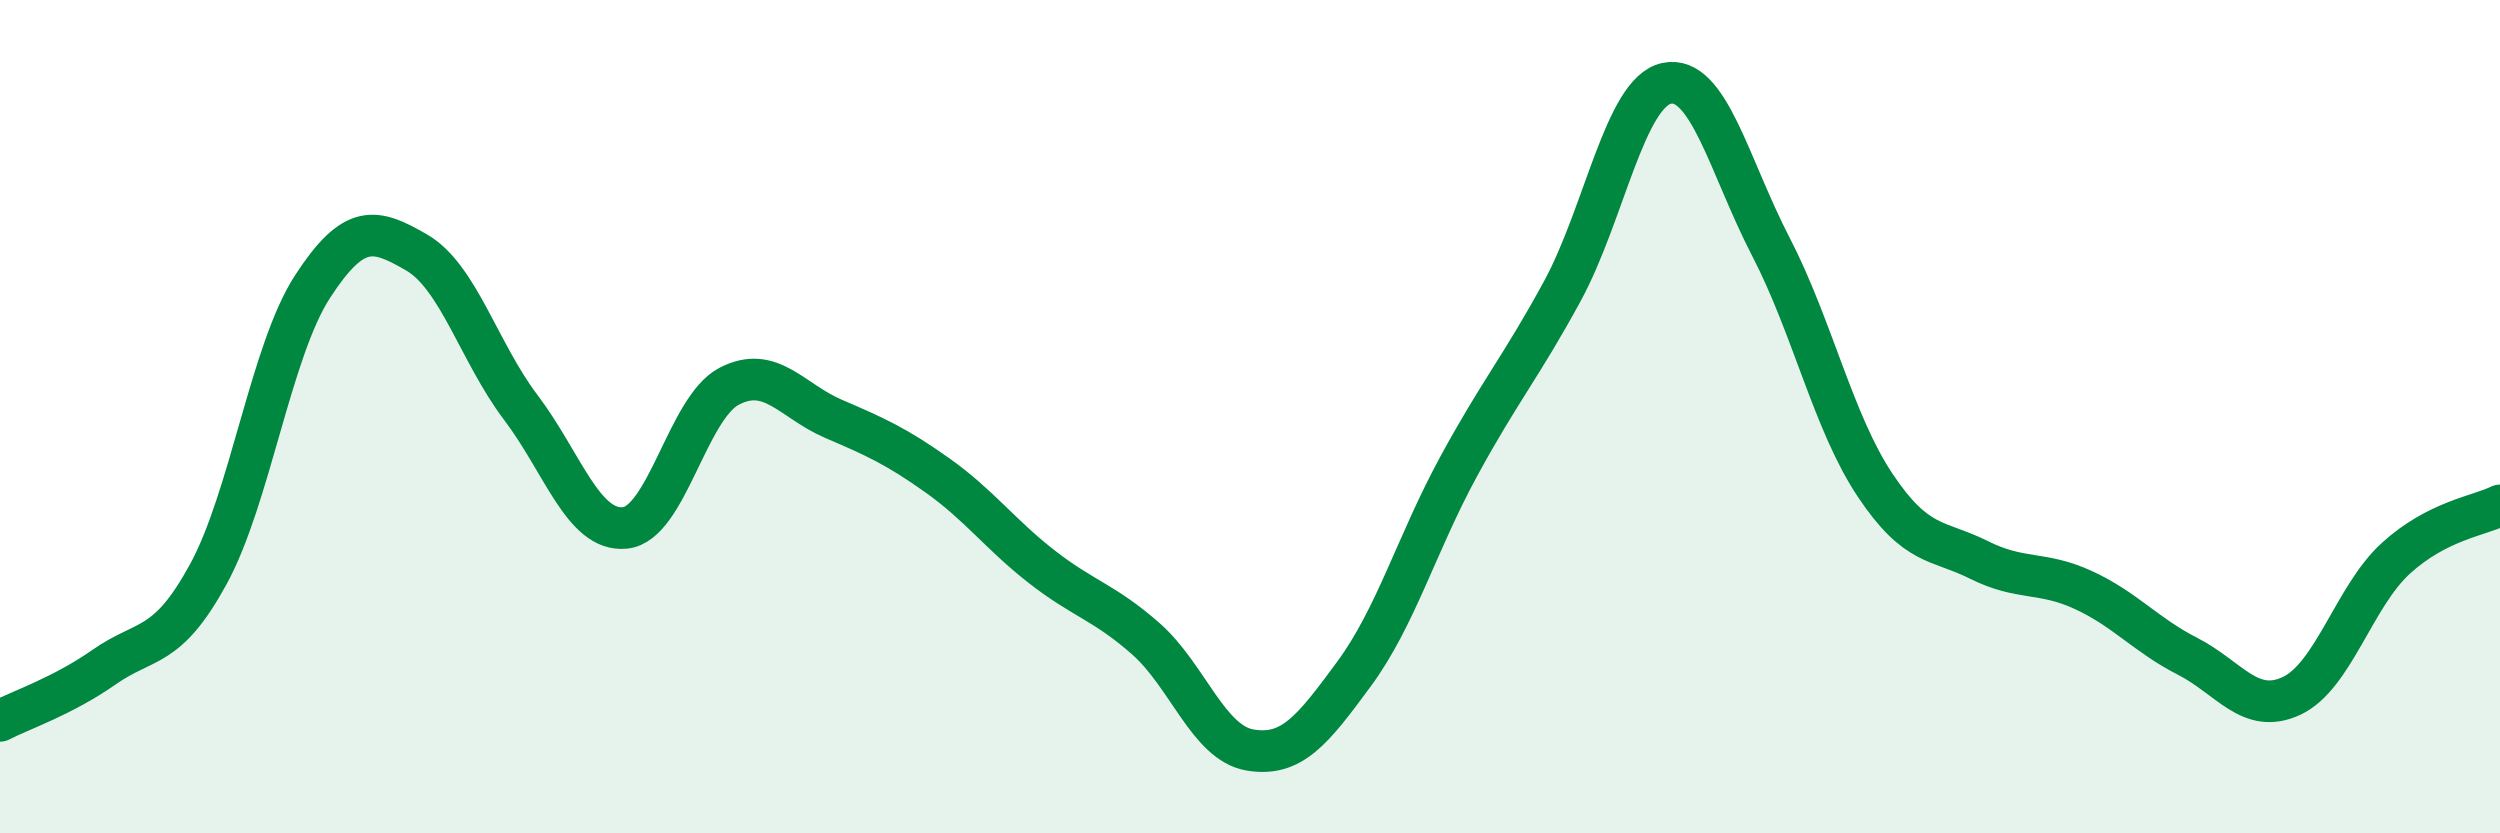
    <svg width="60" height="20" viewBox="0 0 60 20" xmlns="http://www.w3.org/2000/svg">
      <path
        d="M 0,17.3 C 0.5,17.04 1.5,16.71 2.5,16.01 C 3.5,15.31 4,15.61 5,13.78 C 6,11.95 6.5,8.42 7.5,6.88 C 8.5,5.34 9,5.48 10,6.06 C 11,6.64 11.5,8.46 12.5,9.78 C 13.5,11.1 14,12.77 15,12.67 C 16,12.57 16.5,9.79 17.5,9.27 C 18.5,8.75 19,9.62 20,10.05 C 21,10.48 21.5,10.7 22.5,11.41 C 23.5,12.12 24,12.82 25,13.6 C 26,14.38 26.5,14.45 27.5,15.33 C 28.5,16.21 29,17.83 30,18 C 31,18.17 31.5,17.53 32.5,16.17 C 33.5,14.81 34,13.05 35,11.21 C 36,9.37 36.5,8.82 37.5,6.98 C 38.5,5.14 39,2.21 40,2 C 41,1.79 41.5,3.99 42.5,5.92 C 43.5,7.85 44,10.14 45,11.64 C 46,13.14 46.5,12.94 47.5,13.44 C 48.5,13.94 49,13.7 50,14.16 C 51,14.62 51.5,15.24 52.5,15.75 C 53.5,16.26 54,17.17 55,16.7 C 56,16.23 56.5,14.31 57.5,13.4 C 58.5,12.49 59.5,12.38 60,12.13L60 20L0 20Z"
        fill="#008740"
        opacity="0.1"
        stroke-linecap="round"
        stroke-linejoin="round"
      />
      <path
        d="M 0,17.3 C 0.5,17.04 1.5,16.71 2.5,16.01 C 3.5,15.31 4,15.61 5,13.78 C 6,11.95 6.5,8.42 7.5,6.88 C 8.5,5.34 9,5.48 10,6.06 C 11,6.64 11.5,8.46 12.5,9.78 C 13.5,11.1 14,12.77 15,12.67 C 16,12.57 16.5,9.79 17.5,9.27 C 18.5,8.75 19,9.62 20,10.05 C 21,10.48 21.5,10.7 22.5,11.41 C 23.5,12.12 24,12.82 25,13.6 C 26,14.38 26.5,14.45 27.5,15.33 C 28.5,16.21 29,17.83 30,18 C 31,18.17 31.5,17.53 32.5,16.17 C 33.5,14.81 34,13.05 35,11.21 C 36,9.37 36.5,8.82 37.5,6.98 C 38.5,5.14 39,2.21 40,2 C 41,1.79 41.5,3.99 42.5,5.92 C 43.5,7.85 44,10.14 45,11.64 C 46,13.14 46.5,12.94 47.5,13.44 C 48.5,13.94 49,13.7 50,14.16 C 51,14.62 51.5,15.24 52.5,15.75 C 53.5,16.26 54,17.17 55,16.7 C 56,16.23 56.5,14.31 57.5,13.4 C 58.5,12.49 59.5,12.38 60,12.13"
        stroke="#008740"
        stroke-width="1"
        fill="none"
        stroke-linecap="round"
        stroke-linejoin="round"
      />
    </svg>
  